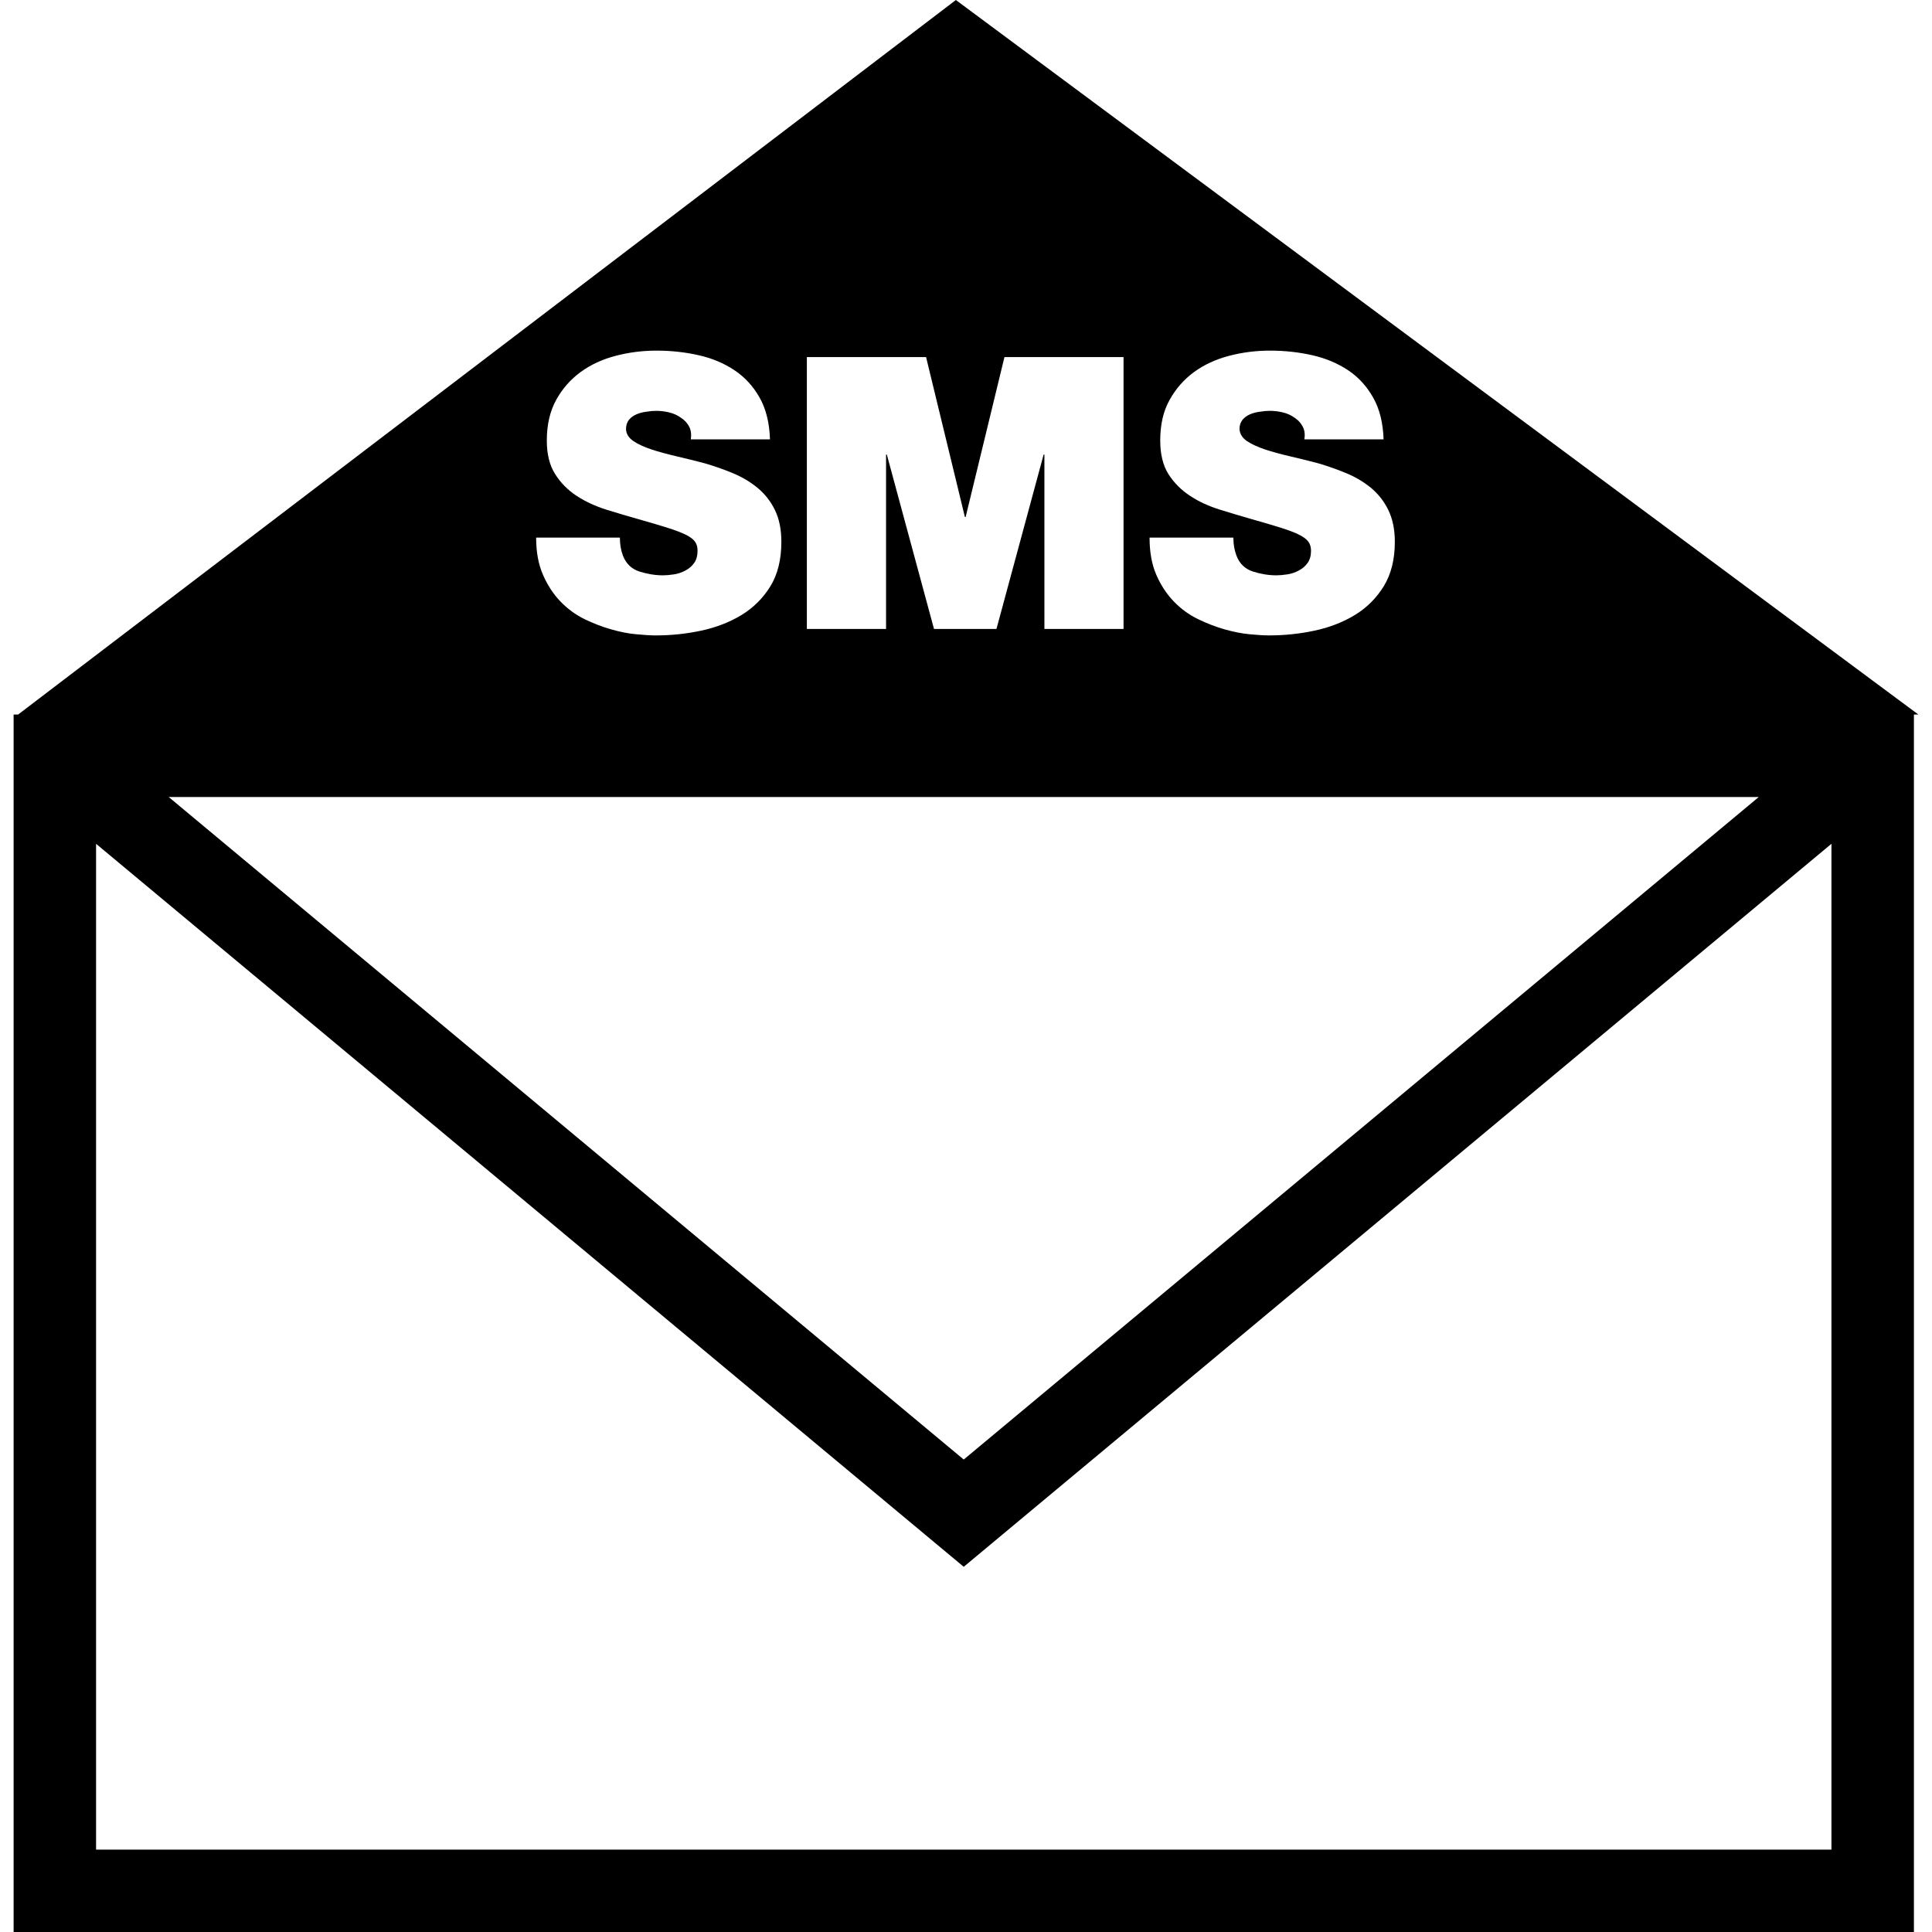 <?xml version="1.0" encoding="iso-8859-1"?>
<!-- Uploaded to: SVG Repo, www.svgrepo.com, Generator: SVG Repo Mixer Tools -->
<!DOCTYPE svg PUBLIC "-//W3C//DTD SVG 1.1//EN" "http://www.w3.org/Graphics/SVG/1.1/DTD/svg11.dtd">
<svg fill="#000000" version="1.1" id="Capa_1" xmlns="http://www.w3.org/2000/svg" xmlns:xlink="http://www.w3.org/1999/xlink" 
	 width="800px" height="800px" viewBox="0 0 30.223 30.223"
	 xml:space="preserve">
<g>
	<path d="M14.953,0L0.283,11.178h-0.07v19.045h29.727V11.178h0.07L14.953,0z M27.513,12.468L15.076,22.832L2.639,12.468H27.513z
		 M28.65,28.934H1.503V13.2l13.573,11.31L28.65,13.2V28.934z M20.466,8.472c-0.028-0.038-0.076-0.073-0.144-0.107
		c-0.066-0.034-0.16-0.069-0.278-0.107c-0.12-0.038-0.271-0.082-0.454-0.134c-0.167-0.048-0.336-0.098-0.509-0.152
		c-0.173-0.054-0.328-0.125-0.464-0.215c-0.137-0.089-0.25-0.203-0.338-0.339c-0.086-0.137-0.129-0.313-0.129-0.527
		c0-0.246,0.047-0.458,0.146-0.634c0.097-0.176,0.226-0.322,0.384-0.438c0.159-0.115,0.342-0.199,0.549-0.253
		c0.207-0.054,0.418-0.081,0.637-0.081c0.23,0,0.451,0.024,0.662,0.072c0.209,0.047,0.396,0.126,0.561,0.235
		c0.163,0.109,0.293,0.252,0.393,0.43c0.1,0.176,0.153,0.394,0.162,0.651h-1.24c0.014-0.079,0.004-0.146-0.026-0.201
		c-0.029-0.056-0.072-0.102-0.127-0.138c-0.056-0.04-0.117-0.067-0.185-0.083c-0.067-0.016-0.136-0.024-0.203-0.024
		c-0.043,0-0.094,0.004-0.149,0.013c-0.058,0.007-0.108,0.02-0.157,0.04c-0.047,0.021-0.087,0.048-0.119,0.086
		c-0.031,0.038-0.048,0.086-0.048,0.146c0.005,0.075,0.043,0.137,0.116,0.188c0.074,0.049,0.168,0.092,0.283,0.131
		c0.115,0.038,0.244,0.073,0.39,0.107c0.146,0.034,0.293,0.07,0.444,0.11c0.15,0.044,0.297,0.096,0.439,0.155
		c0.145,0.06,0.271,0.136,0.385,0.229c0.113,0.094,0.203,0.208,0.271,0.346c0.066,0.137,0.102,0.302,0.102,0.497
		c0,0.278-0.059,0.51-0.174,0.697c-0.115,0.186-0.266,0.336-0.453,0.45c-0.187,0.113-0.396,0.194-0.631,0.244
		c-0.234,0.05-0.471,0.074-0.709,0.074c-0.08,0-0.181-0.006-0.304-0.018c-0.123-0.011-0.254-0.038-0.394-0.077
		c-0.139-0.04-0.277-0.093-0.416-0.161C18.6,9.617,18.475,9.525,18.363,9.41c-0.111-0.115-0.203-0.254-0.274-0.417
		c-0.071-0.162-0.106-0.357-0.106-0.583h1.311c0,0.103,0.016,0.197,0.048,0.28c0.047,0.127,0.134,0.21,0.256,0.25
		C19.72,8.979,19.843,9,19.966,9c0.052,0,0.108-0.005,0.172-0.015c0.063-0.009,0.124-0.03,0.179-0.06
		c0.057-0.029,0.103-0.069,0.138-0.118c0.036-0.05,0.054-0.114,0.054-0.194C20.508,8.557,20.494,8.51,20.466,8.472z M12.622,5.586
		h1.865l0.607,2.501h0.012l0.607-2.501h1.863v4.253h-1.238V7.111h-0.012l-0.738,2.728h-0.977l-0.738-2.728h-0.012v2.728h-1.239
		V5.586z M10.871,8.472c-0.027-0.038-0.075-0.073-0.143-0.107c-0.068-0.034-0.161-0.069-0.28-0.107
		c-0.119-0.038-0.27-0.082-0.453-0.134C9.828,8.077,9.658,8.026,9.486,7.973C9.313,7.918,9.158,7.847,9.022,7.758
		c-0.137-0.089-0.25-0.203-0.336-0.339C8.597,7.281,8.554,7.105,8.554,6.891c0-0.246,0.049-0.458,0.146-0.634
		c0.097-0.176,0.225-0.322,0.384-0.438C9.242,5.704,9.425,5.62,9.632,5.566c0.207-0.054,0.418-0.081,0.637-0.081
		c0.229,0,0.451,0.024,0.661,0.072c0.21,0.047,0.397,0.126,0.56,0.235s0.294,0.252,0.394,0.43c0.099,0.176,0.153,0.394,0.161,0.651
		h-1.238c0.011-0.079,0.002-0.146-0.027-0.201c-0.03-0.056-0.073-0.102-0.129-0.138c-0.055-0.04-0.117-0.067-0.185-0.083
		c-0.068-0.016-0.134-0.024-0.202-0.024c-0.044,0-0.093,0.004-0.148,0.013c-0.057,0.007-0.109,0.02-0.156,0.04
		C9.912,6.5,9.872,6.528,9.84,6.566C9.809,6.604,9.793,6.653,9.793,6.713C9.796,6.788,9.835,6.85,9.909,6.9
		c0.074,0.05,0.167,0.093,0.283,0.131c0.115,0.038,0.246,0.073,0.39,0.107c0.146,0.034,0.293,0.07,0.444,0.11
		c0.151,0.044,0.298,0.096,0.441,0.155c0.143,0.06,0.271,0.136,0.384,0.229c0.113,0.094,0.204,0.208,0.271,0.346
		c0.067,0.137,0.101,0.302,0.101,0.497c0,0.278-0.057,0.51-0.172,0.697c-0.115,0.186-0.266,0.336-0.453,0.45
		c-0.187,0.113-0.397,0.194-0.631,0.244c-0.234,0.05-0.47,0.074-0.708,0.074c-0.08,0-0.181-0.006-0.304-0.018
		C9.83,9.912,9.7,9.885,9.56,9.845c-0.139-0.039-0.278-0.093-0.417-0.16C9.005,9.617,8.879,9.525,8.768,9.41
		C8.657,9.295,8.566,9.156,8.495,8.994C8.423,8.831,8.387,8.636,8.387,8.41h1.31c0,0.103,0.016,0.197,0.047,0.28
		c0.049,0.127,0.134,0.21,0.257,0.25C10.124,8.979,10.248,9,10.371,9c0.051,0,0.109-0.005,0.172-0.015
		c0.063-0.009,0.123-0.03,0.179-0.06c0.056-0.029,0.102-0.069,0.137-0.118c0.036-0.05,0.053-0.114,0.053-0.194
		C10.912,8.557,10.899,8.51,10.871,8.472z"/>
</g>
</svg>